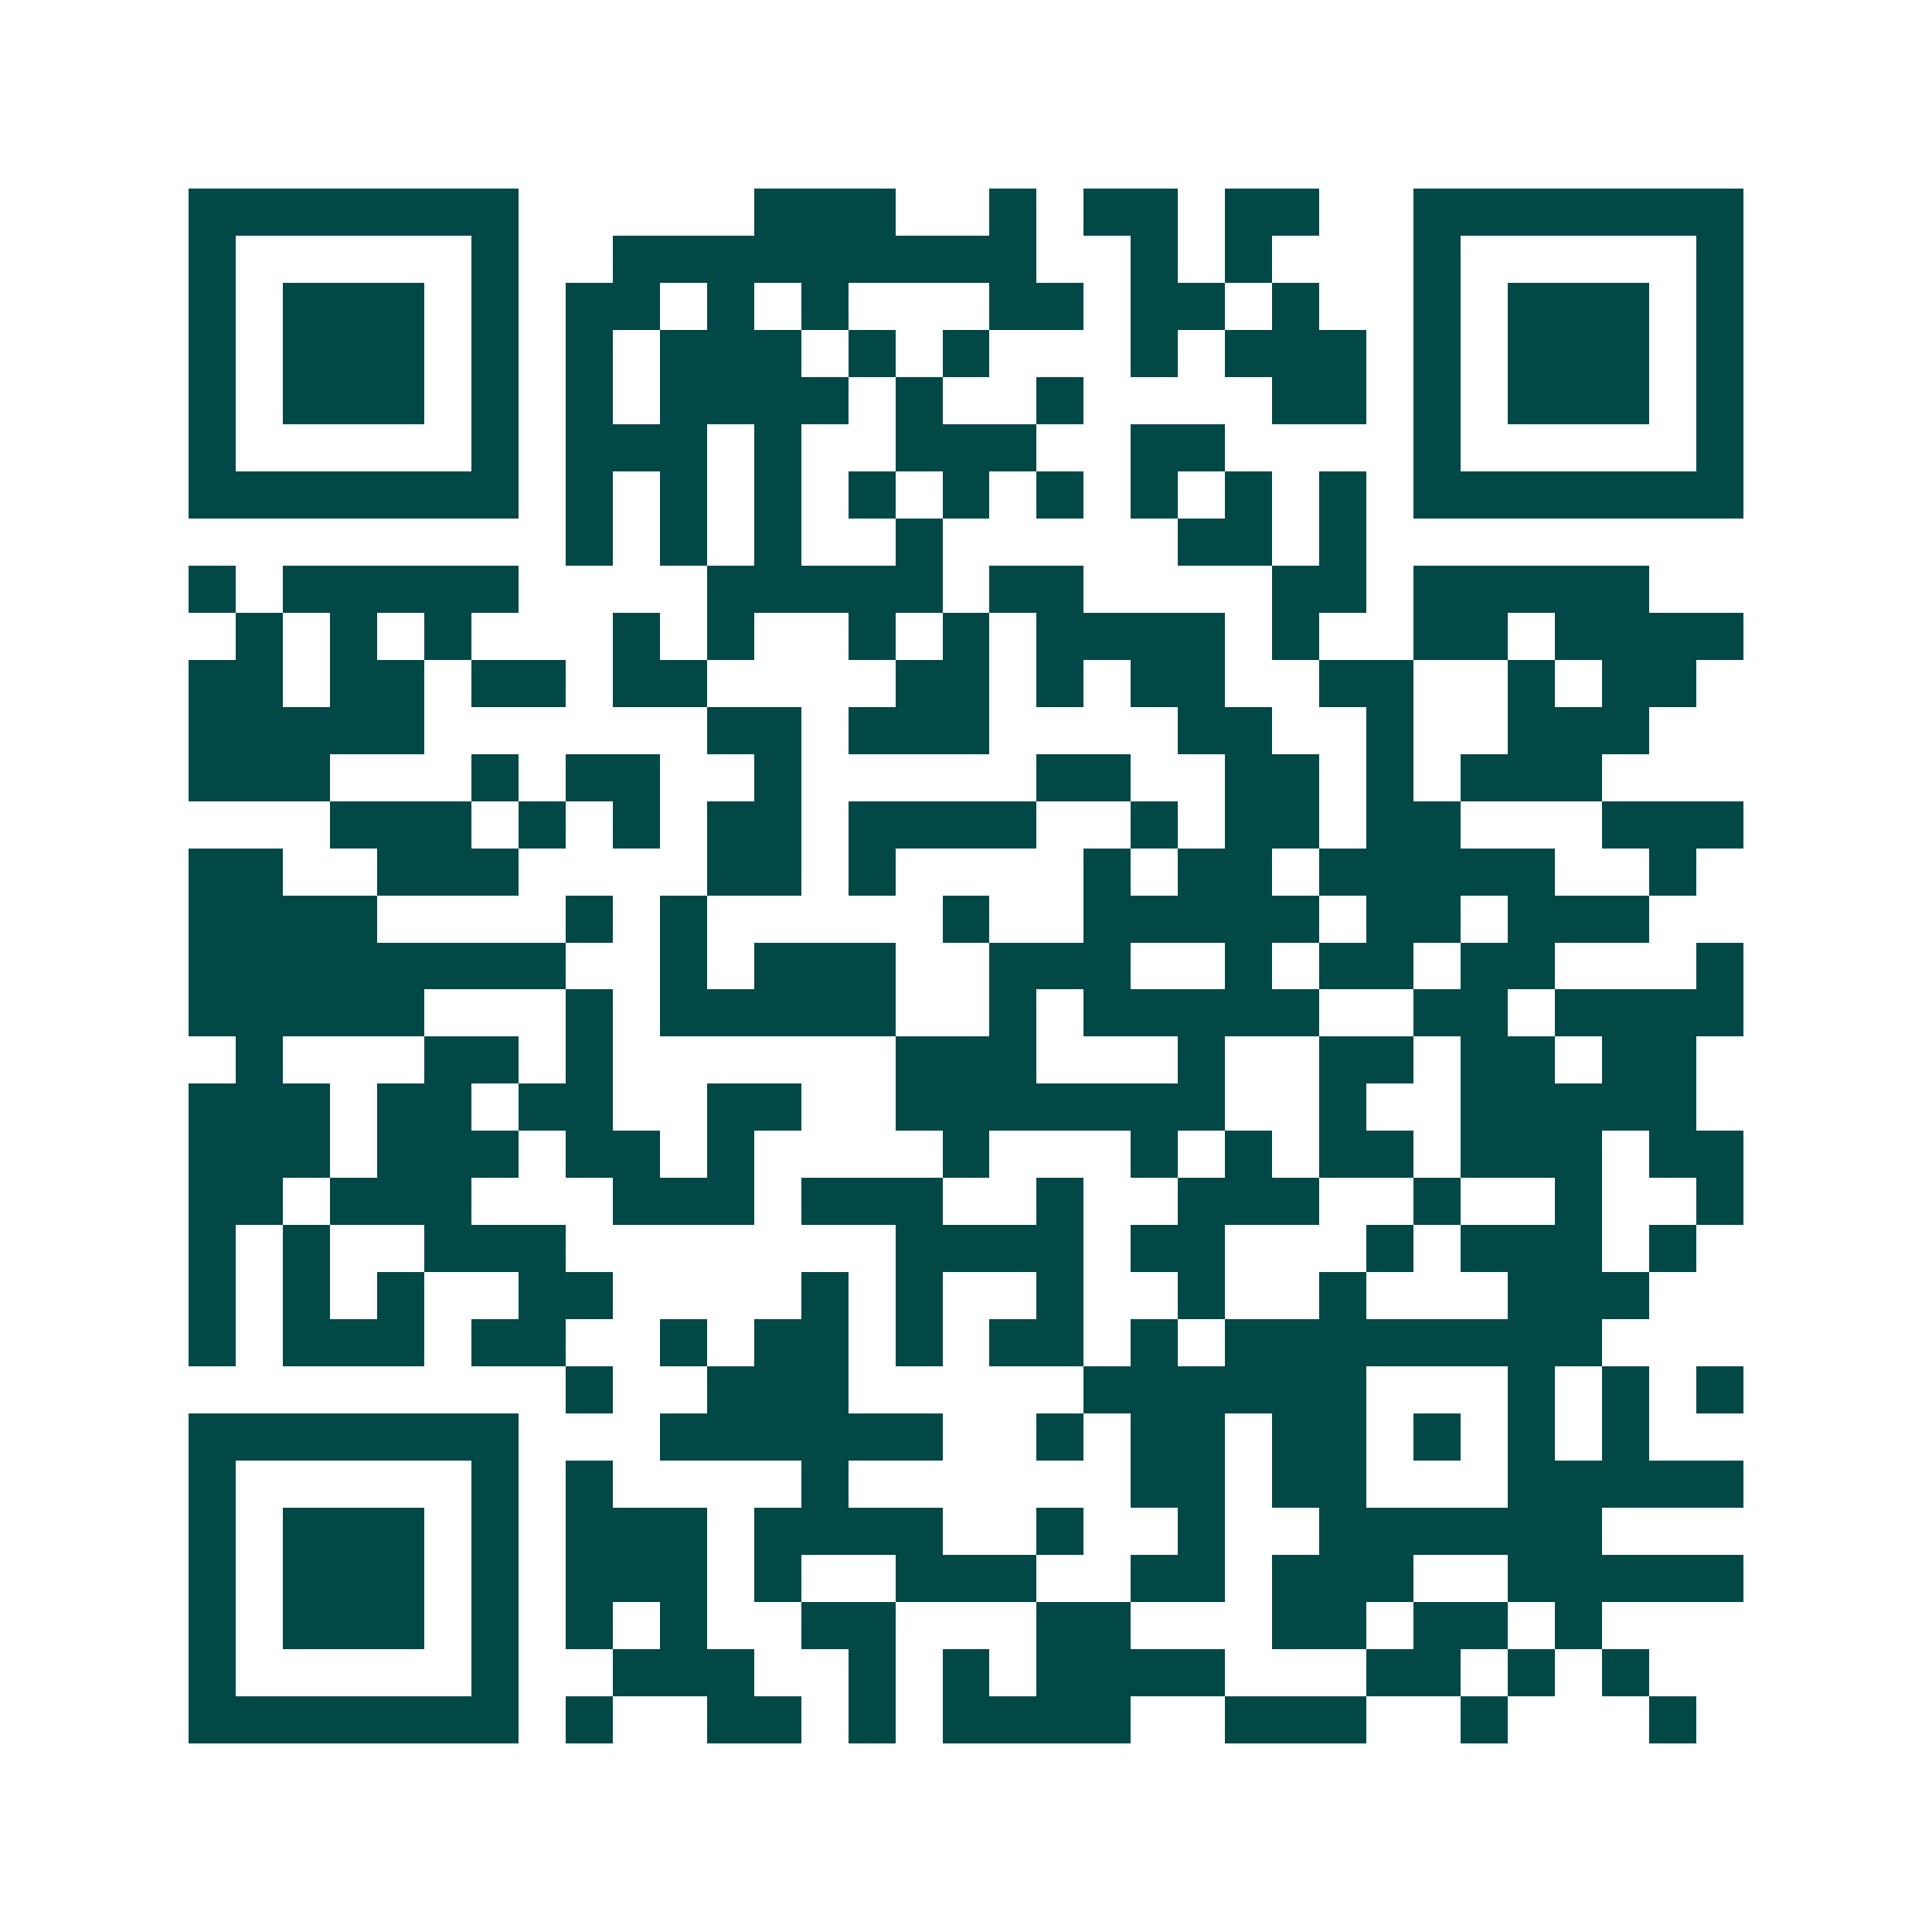 <svg xmlns="http://www.w3.org/2000/svg" width="200" height="200" viewBox="0 0 41 41" shape-rendering="crispEdges"><path fill="#ffffff" d="M0 0h41v41H0z"/><path stroke="#014847" d="M4 4.5h7m5 0h3m2 0h1m1 0h2m1 0h2m2 0h7M4 5.5h1m5 0h1m2 0h9m2 0h1m1 0h1m3 0h1m5 0h1M4 6.5h1m1 0h3m1 0h1m1 0h2m1 0h1m1 0h1m3 0h2m1 0h2m1 0h1m2 0h1m1 0h3m1 0h1M4 7.5h1m1 0h3m1 0h1m1 0h1m1 0h3m1 0h1m1 0h1m3 0h1m1 0h3m1 0h1m1 0h3m1 0h1M4 8.5h1m1 0h3m1 0h1m1 0h1m1 0h4m1 0h1m2 0h1m4 0h2m1 0h1m1 0h3m1 0h1M4 9.5h1m5 0h1m1 0h3m1 0h1m2 0h3m2 0h2m4 0h1m5 0h1M4 10.5h7m1 0h1m1 0h1m1 0h1m1 0h1m1 0h1m1 0h1m1 0h1m1 0h1m1 0h1m1 0h7M12 11.5h1m1 0h1m1 0h1m2 0h1m5 0h2m1 0h1M4 12.5h1m1 0h5m4 0h5m1 0h2m4 0h2m1 0h5M5 13.5h1m1 0h1m1 0h1m3 0h1m1 0h1m2 0h1m1 0h1m1 0h4m1 0h1m2 0h2m1 0h4M4 14.5h2m1 0h2m1 0h2m1 0h2m4 0h2m1 0h1m1 0h2m2 0h2m2 0h1m1 0h2M4 15.5h5m6 0h2m1 0h3m4 0h2m2 0h1m2 0h3M4 16.5h3m3 0h1m1 0h2m2 0h1m5 0h2m2 0h2m1 0h1m1 0h3M7 17.5h3m1 0h1m1 0h1m1 0h2m1 0h4m2 0h1m1 0h2m1 0h2m3 0h3M4 18.5h2m2 0h3m4 0h2m1 0h1m4 0h1m1 0h2m1 0h5m2 0h1M4 19.5h4m4 0h1m1 0h1m5 0h1m2 0h5m1 0h2m1 0h3M4 20.5h8m2 0h1m1 0h3m2 0h3m2 0h1m1 0h2m1 0h2m3 0h1M4 21.5h5m3 0h1m1 0h5m2 0h1m1 0h5m2 0h2m1 0h4M5 22.5h1m3 0h2m1 0h1m6 0h3m3 0h1m2 0h2m1 0h2m1 0h2M4 23.5h3m1 0h2m1 0h2m2 0h2m2 0h7m2 0h1m2 0h5M4 24.5h3m1 0h3m1 0h2m1 0h1m4 0h1m3 0h1m1 0h1m1 0h2m1 0h3m1 0h2M4 25.5h2m1 0h3m3 0h3m1 0h3m2 0h1m2 0h3m2 0h1m2 0h1m2 0h1M4 26.5h1m1 0h1m2 0h3m7 0h4m1 0h2m3 0h1m1 0h3m1 0h1M4 27.5h1m1 0h1m1 0h1m2 0h2m4 0h1m1 0h1m2 0h1m2 0h1m2 0h1m3 0h3M4 28.5h1m1 0h3m1 0h2m2 0h1m1 0h2m1 0h1m1 0h2m1 0h1m1 0h8M12 29.5h1m2 0h3m5 0h6m3 0h1m1 0h1m1 0h1M4 30.5h7m3 0h6m2 0h1m1 0h2m1 0h2m1 0h1m1 0h1m1 0h1M4 31.5h1m5 0h1m1 0h1m4 0h1m6 0h2m1 0h2m3 0h5M4 32.5h1m1 0h3m1 0h1m1 0h3m1 0h4m2 0h1m2 0h1m2 0h6M4 33.5h1m1 0h3m1 0h1m1 0h3m1 0h1m2 0h3m2 0h2m1 0h3m2 0h5M4 34.5h1m1 0h3m1 0h1m1 0h1m1 0h1m2 0h2m3 0h2m3 0h2m1 0h2m1 0h1M4 35.5h1m5 0h1m2 0h3m2 0h1m1 0h1m1 0h4m3 0h2m1 0h1m1 0h1M4 36.5h7m1 0h1m2 0h2m1 0h1m1 0h4m2 0h3m2 0h1m3 0h1"/></svg>
